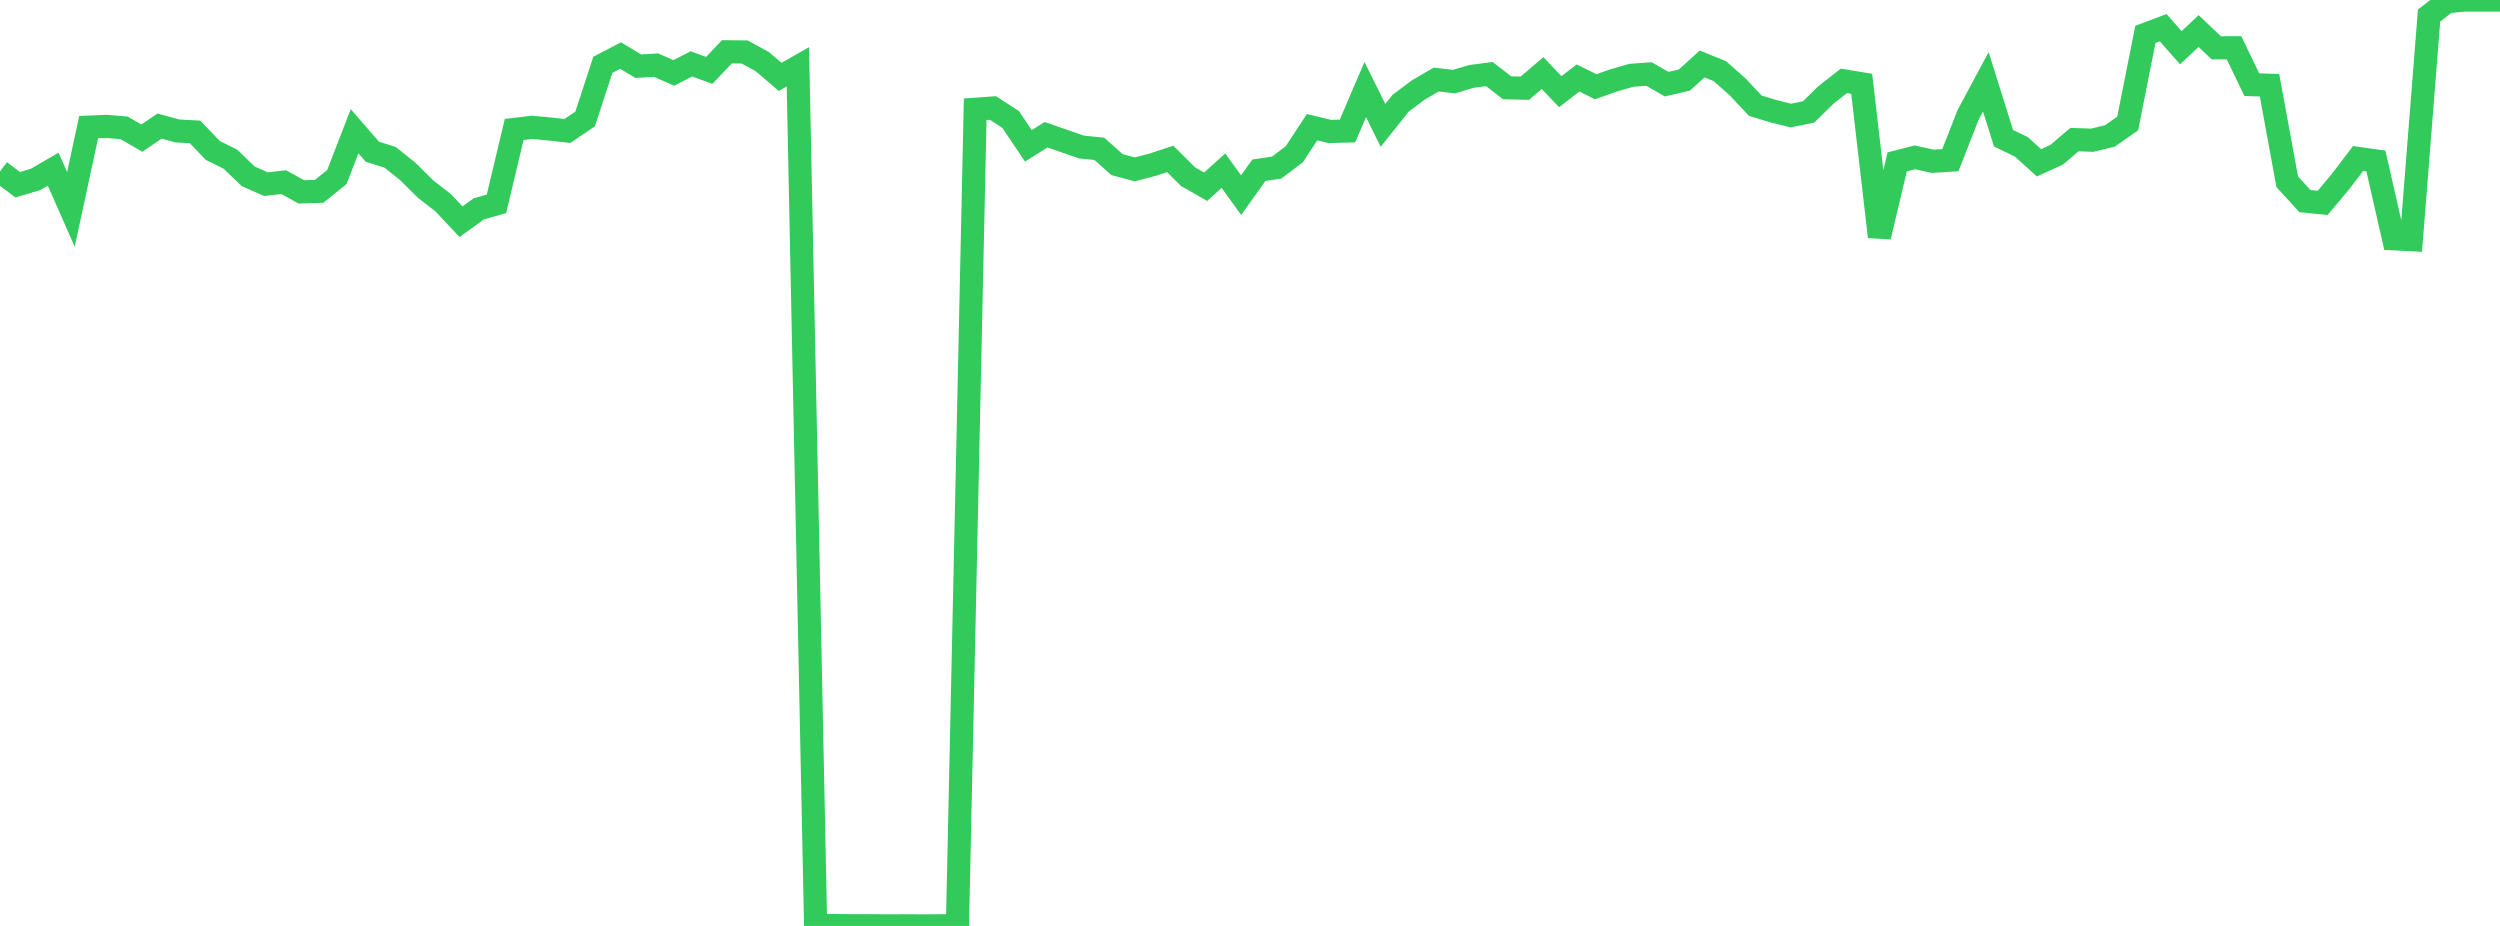 <?xml version="1.0" standalone="no"?>
<!DOCTYPE svg PUBLIC "-//W3C//DTD SVG 1.1//EN" "http://www.w3.org/Graphics/SVG/1.1/DTD/svg11.dtd">

<svg width="135" height="50" viewBox="0 0 135 50" preserveAspectRatio="none" 
  xmlns="http://www.w3.org/2000/svg"
  xmlns:xlink="http://www.w3.org/1999/xlink">


<polyline points="0.0, 9.257 0.957, 9.975 1.915, 9.691 2.872, 9.136 3.83, 11.309 4.787, 6.865 5.745, 6.825 6.702, 6.905 7.66, 7.459 8.617, 6.809 9.574, 7.071 10.532, 7.124 11.489, 8.122 12.447, 8.599 13.404, 9.523 14.362, 9.944 15.319, 9.837 16.277, 10.363 17.234, 10.332 18.191, 9.56 19.149, 7.088 20.106, 8.192 21.064, 8.495 22.021, 9.256 22.979, 10.21 23.936, 10.951 24.894, 11.972 25.851, 11.281 26.809, 11.007 27.766, 6.99 28.723, 6.875 29.681, 6.965 30.638, 7.072 31.596, 6.426 32.553, 3.5 33.511, 3.001 34.468, 3.574 35.426, 3.516 36.383, 3.938 37.34, 3.449 38.298, 3.801 39.255, 2.796 40.213, 2.807 41.17, 3.333 42.128, 4.153 43.085, 3.609 44.043, 49.977 45.0, 49.979 45.957, 49.989 46.915, 49.989 47.872, 49.997 48.83, 49.993 49.787, 50.0 50.745, 49.993 51.702, 49.992 52.66, 5.901 53.617, 5.832 54.574, 6.45 55.532, 7.875 56.489, 7.276 57.447, 7.608 58.404, 7.94 59.362, 8.036 60.319, 8.889 61.277, 9.146 62.234, 8.897 63.191, 8.582 64.149, 9.535 65.106, 10.084 66.064, 9.217 67.021, 10.537 67.979, 9.193 68.936, 9.05 69.894, 8.329 70.851, 6.867 71.809, 7.1 72.766, 7.073 73.723, 4.836 74.681, 6.769 75.638, 5.57 76.596, 4.854 77.553, 4.297 78.511, 4.406 79.468, 4.125 80.426, 4 81.383, 4.74 82.34, 4.764 83.298, 3.945 84.255, 4.95 85.213, 4.211 86.17, 4.685 87.128, 4.346 88.085, 4.068 89.043, 3.997 90.0, 4.545 90.957, 4.322 91.915, 3.455 92.872, 3.842 93.83, 4.69 94.787, 5.709 95.745, 6 96.702, 6.239 97.66, 6.047 98.617, 5.112 99.574, 4.366 100.532, 4.525 101.489, 12.785 102.447, 8.742 103.404, 8.497 104.362, 8.709 105.319, 8.65 106.277, 6.205 107.234, 4.419 108.191, 7.464 109.149, 7.927 110.106, 8.79 111.064, 8.353 112.021, 7.538 112.979, 7.572 113.936, 7.341 114.894, 6.67 115.851, 1.857 116.809, 1.494 117.766, 2.576 118.723, 1.676 119.681, 2.583 120.638, 2.58 121.596, 4.57 122.553, 4.603 123.511, 9.815 124.468, 10.86 125.426, 10.955 126.383, 9.812 127.34, 8.556 128.298, 8.691 129.255, 12.896 130.213, 12.943 131.17, 0.838 132.128, 0.096 133.085, 0.0 134.043, 0.0 135.0, 0.0" fill="none" stroke="#32ca5b" stroke-width="1.25"/>

</svg>